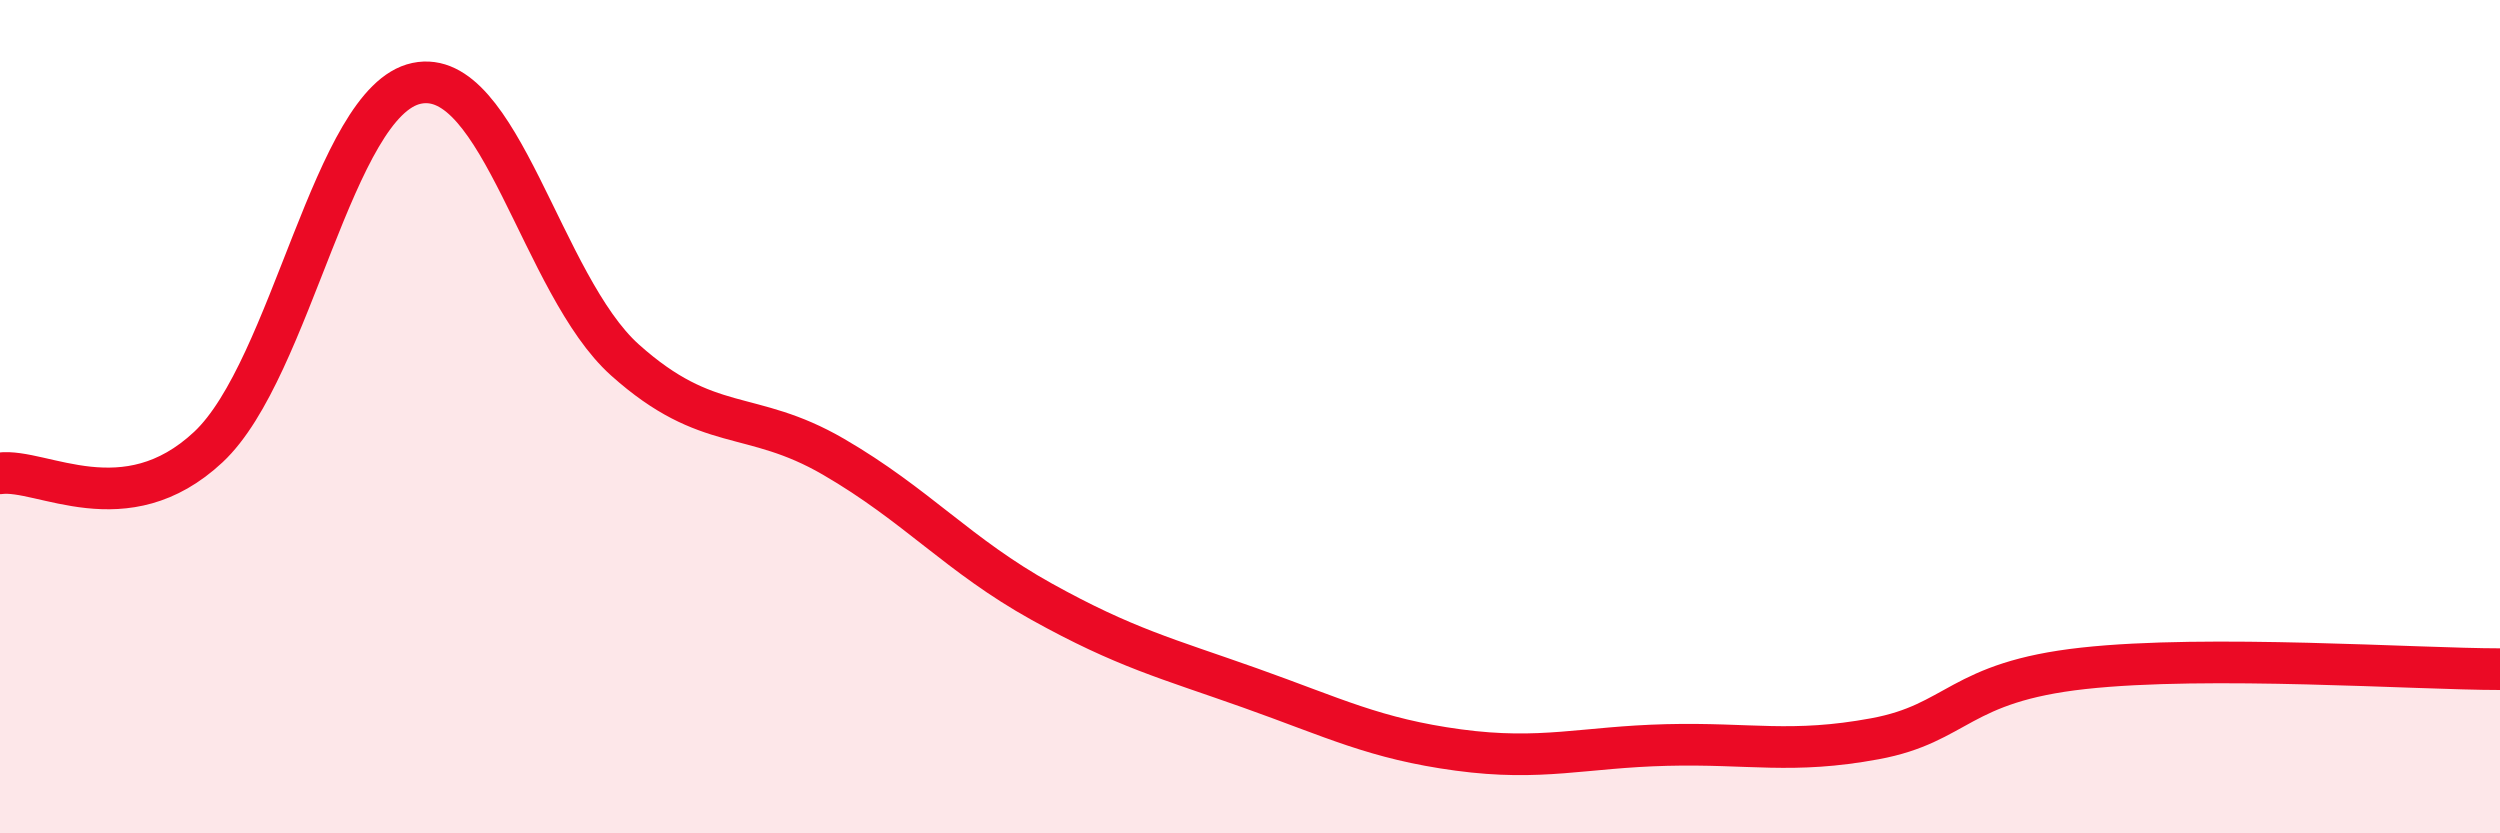 
    <svg width="60" height="20" viewBox="0 0 60 20" xmlns="http://www.w3.org/2000/svg">
      <path
        d="M 0,11.36 C 1,11.23 3,12.6 5,10.73 C 7,8.86 8,2.42 10,2 C 12,1.58 13,6.85 15,8.64 C 17,10.43 18,9.8 20,10.96 C 22,12.12 23,13.33 25,14.44 C 27,15.55 28,15.8 30,16.51 C 32,17.22 33,17.73 35,18 C 37,18.27 38,17.93 40,17.88 C 42,17.83 43,18.1 45,17.73 C 47,17.36 47,16.37 50,16.04 C 53,15.71 58,16.06 60,16.06L60 20L0 20Z"
        fill="#EB0A25"
        opacity="0.1"
        stroke-linecap="round"
        stroke-linejoin="round"
      />
      <path
        d="M 0,11.36 C 1,11.23 3,12.6 5,10.73 C 7,8.86 8,2.42 10,2 C 12,1.58 13,6.85 15,8.64 C 17,10.43 18,9.8 20,10.96 C 22,12.12 23,13.33 25,14.44 C 27,15.55 28,15.8 30,16.51 C 32,17.22 33,17.73 35,18 C 37,18.27 38,17.93 40,17.88 C 42,17.83 43,18.1 45,17.73 C 47,17.36 47,16.37 50,16.04 C 53,15.71 58,16.06 60,16.06"
        stroke="#EB0A25"
        stroke-width="1"
        fill="none"
        stroke-linecap="round"
        stroke-linejoin="round"
      />
    </svg>
  